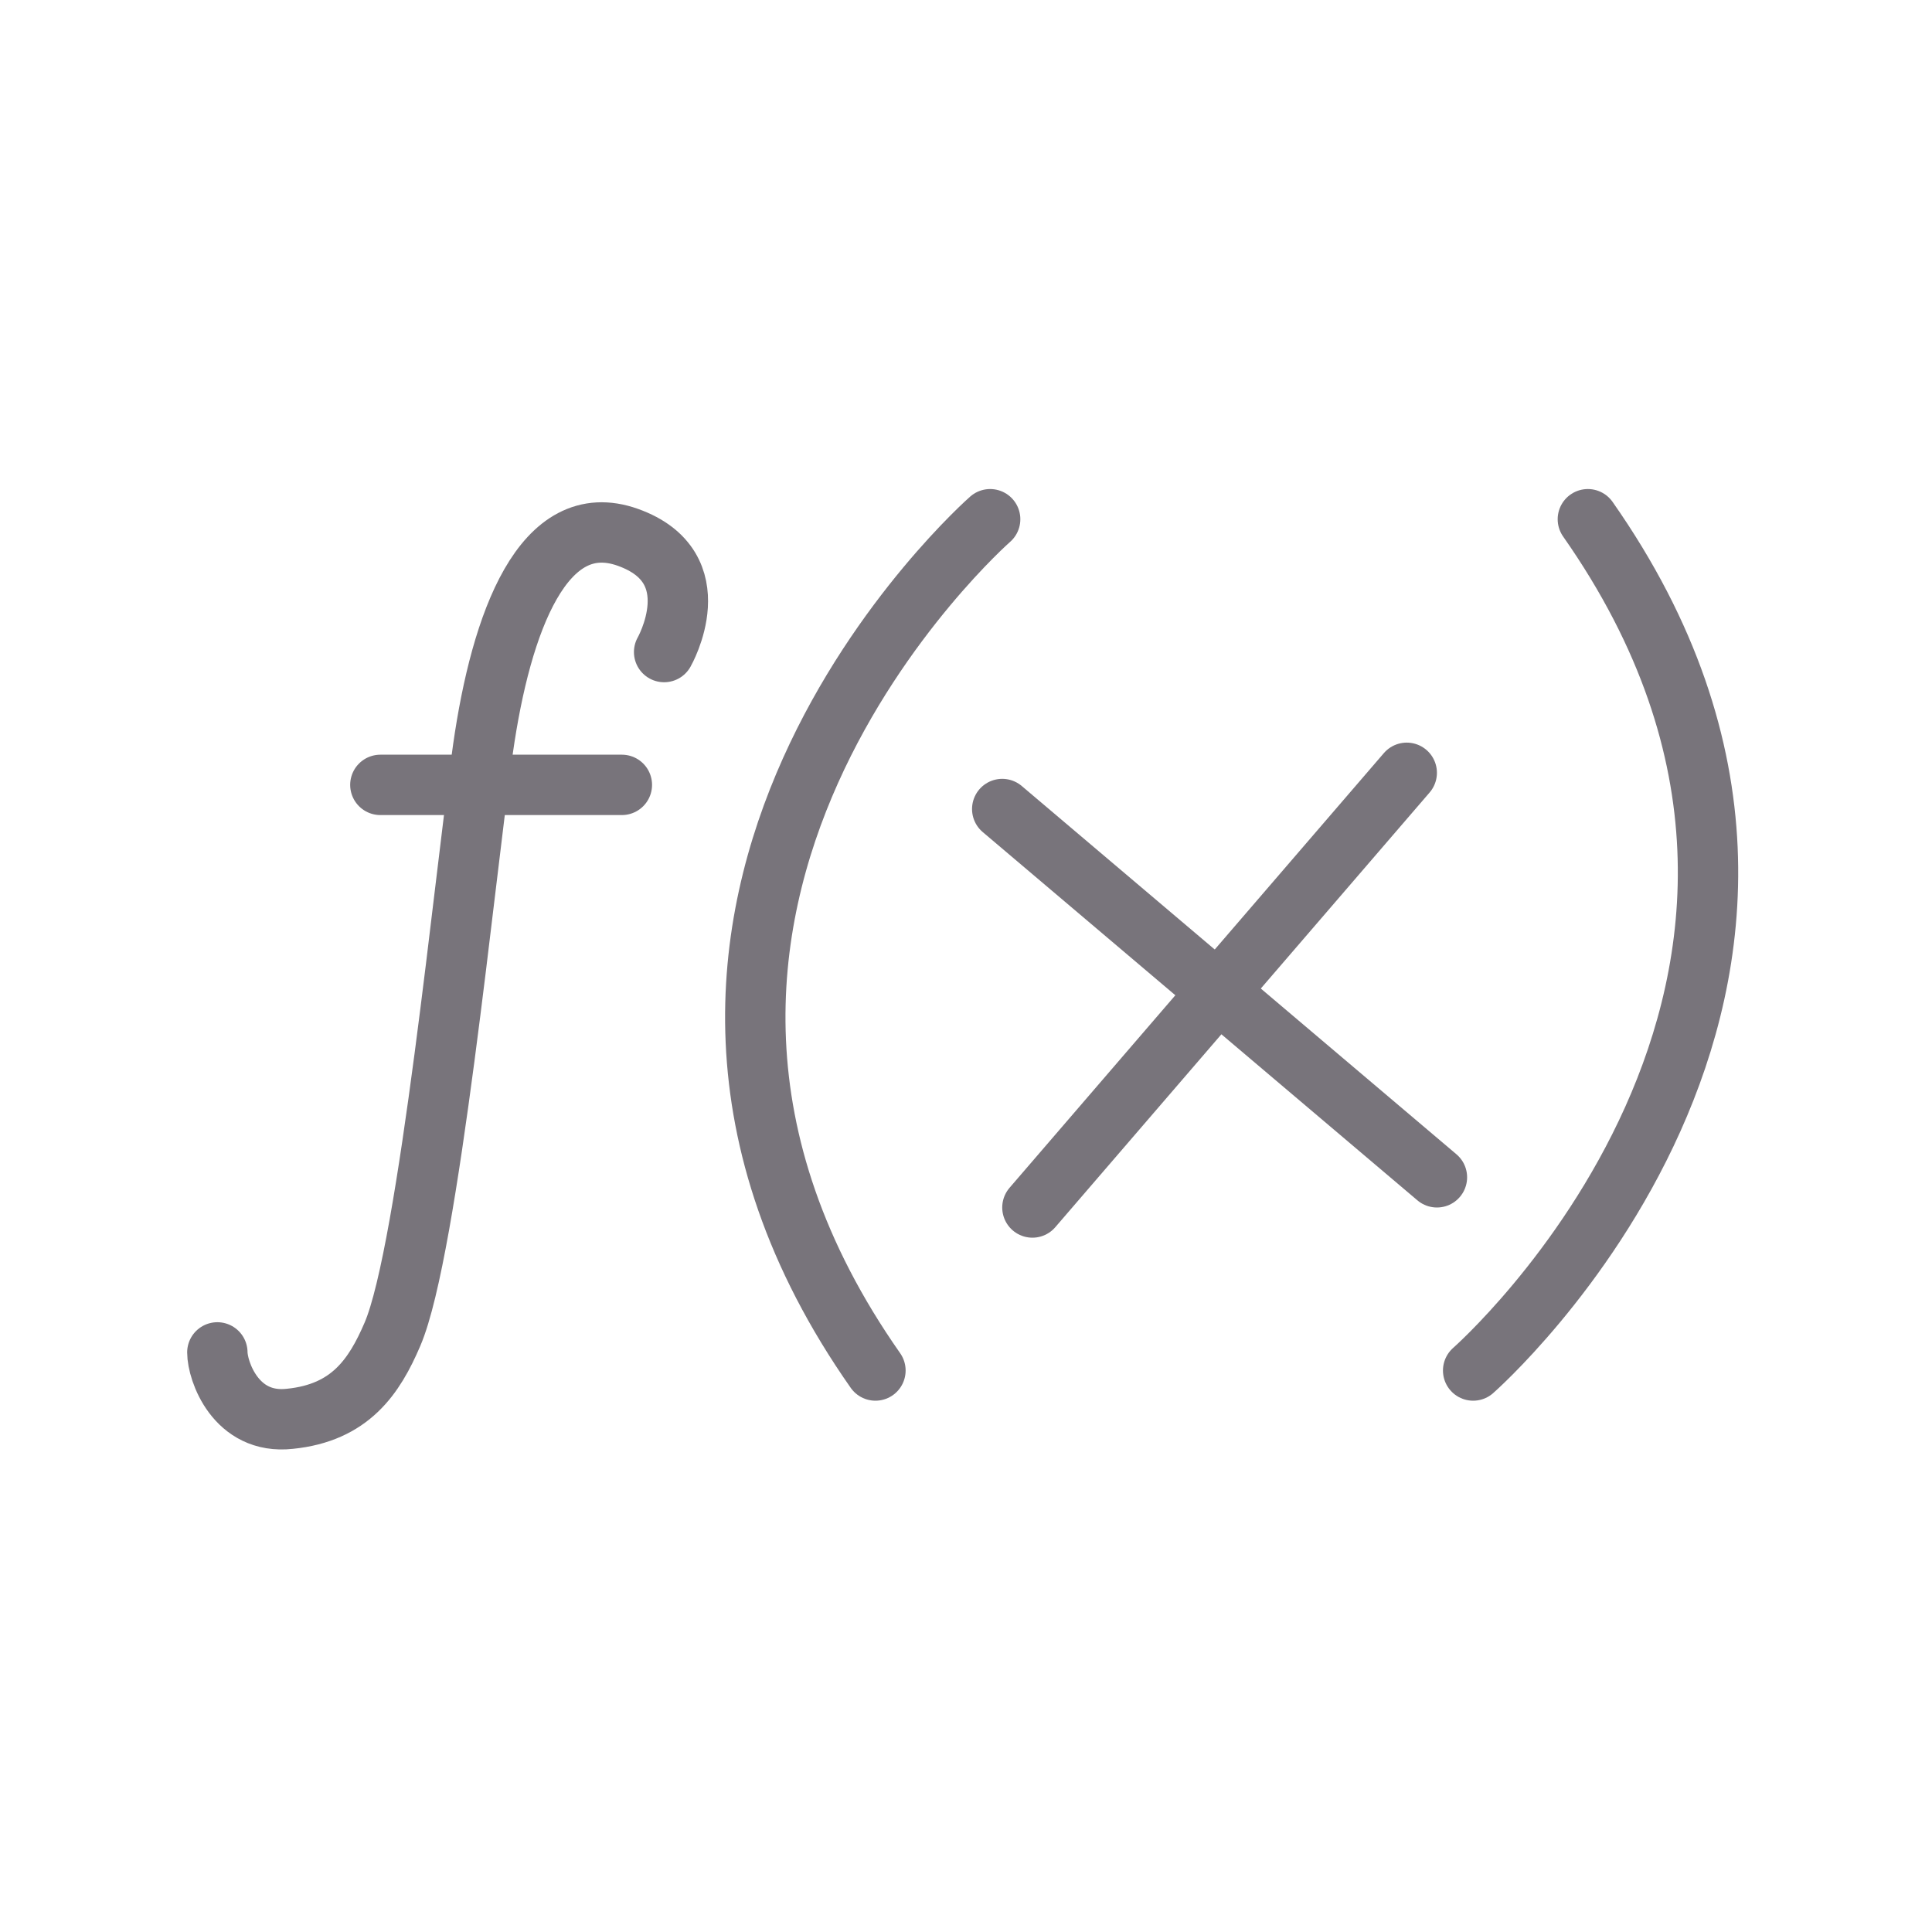 <?xml version="1.0" encoding="utf-8"?>
<!-- Generator: $$$/GeneralStr/196=Adobe Illustrator 27.6.0, SVG Export Plug-In . SVG Version: 6.00 Build 0)  -->
<svg version="1.1" id="Ebene_2" xmlns="http://www.w3.org/2000/svg" xmlns:xlink="http://www.w3.org/1999/xlink" x="0px" y="0px"
	 width="32px" height="32px" viewBox="0 0 32 32" style="enable-background:new 0 0 32 32;" xml:space="preserve">
<style type="text/css">
	.st0{fill:none;stroke:#78747B;stroke-linecap:round;stroke-linejoin:round;stroke-miterlimit:10;}
</style>
<g>
	<path class="st0" d="M16.4,8.6c0,0-7.3,6.4-1.9,14.1"/>
	<path class="st0" d="M24.4,22.7c0,0,7.3-6.4,1.9-14.1"/>
	<line class="st0" x1="17.1" y1="20" x2="23.3" y2="12.8"/>
	<line class="st0" x1="16.6" y1="13.4" x2="23.8" y2="19.5"/>
	<path class="st0" d="M11,10.8c0,0,0.8-1.4-0.6-1.9S8.3,10.3,8,12.4c-0.3,2.1-0.9,8.3-1.5,9.7c-0.3,0.7-0.7,1.3-1.7,1.4
		c-0.9,0.1-1.2-0.8-1.2-1.1"/>
	<line class="st0" x1="6.3" y1="13" x2="10.3" y2="13"/>
</g>
</svg>
